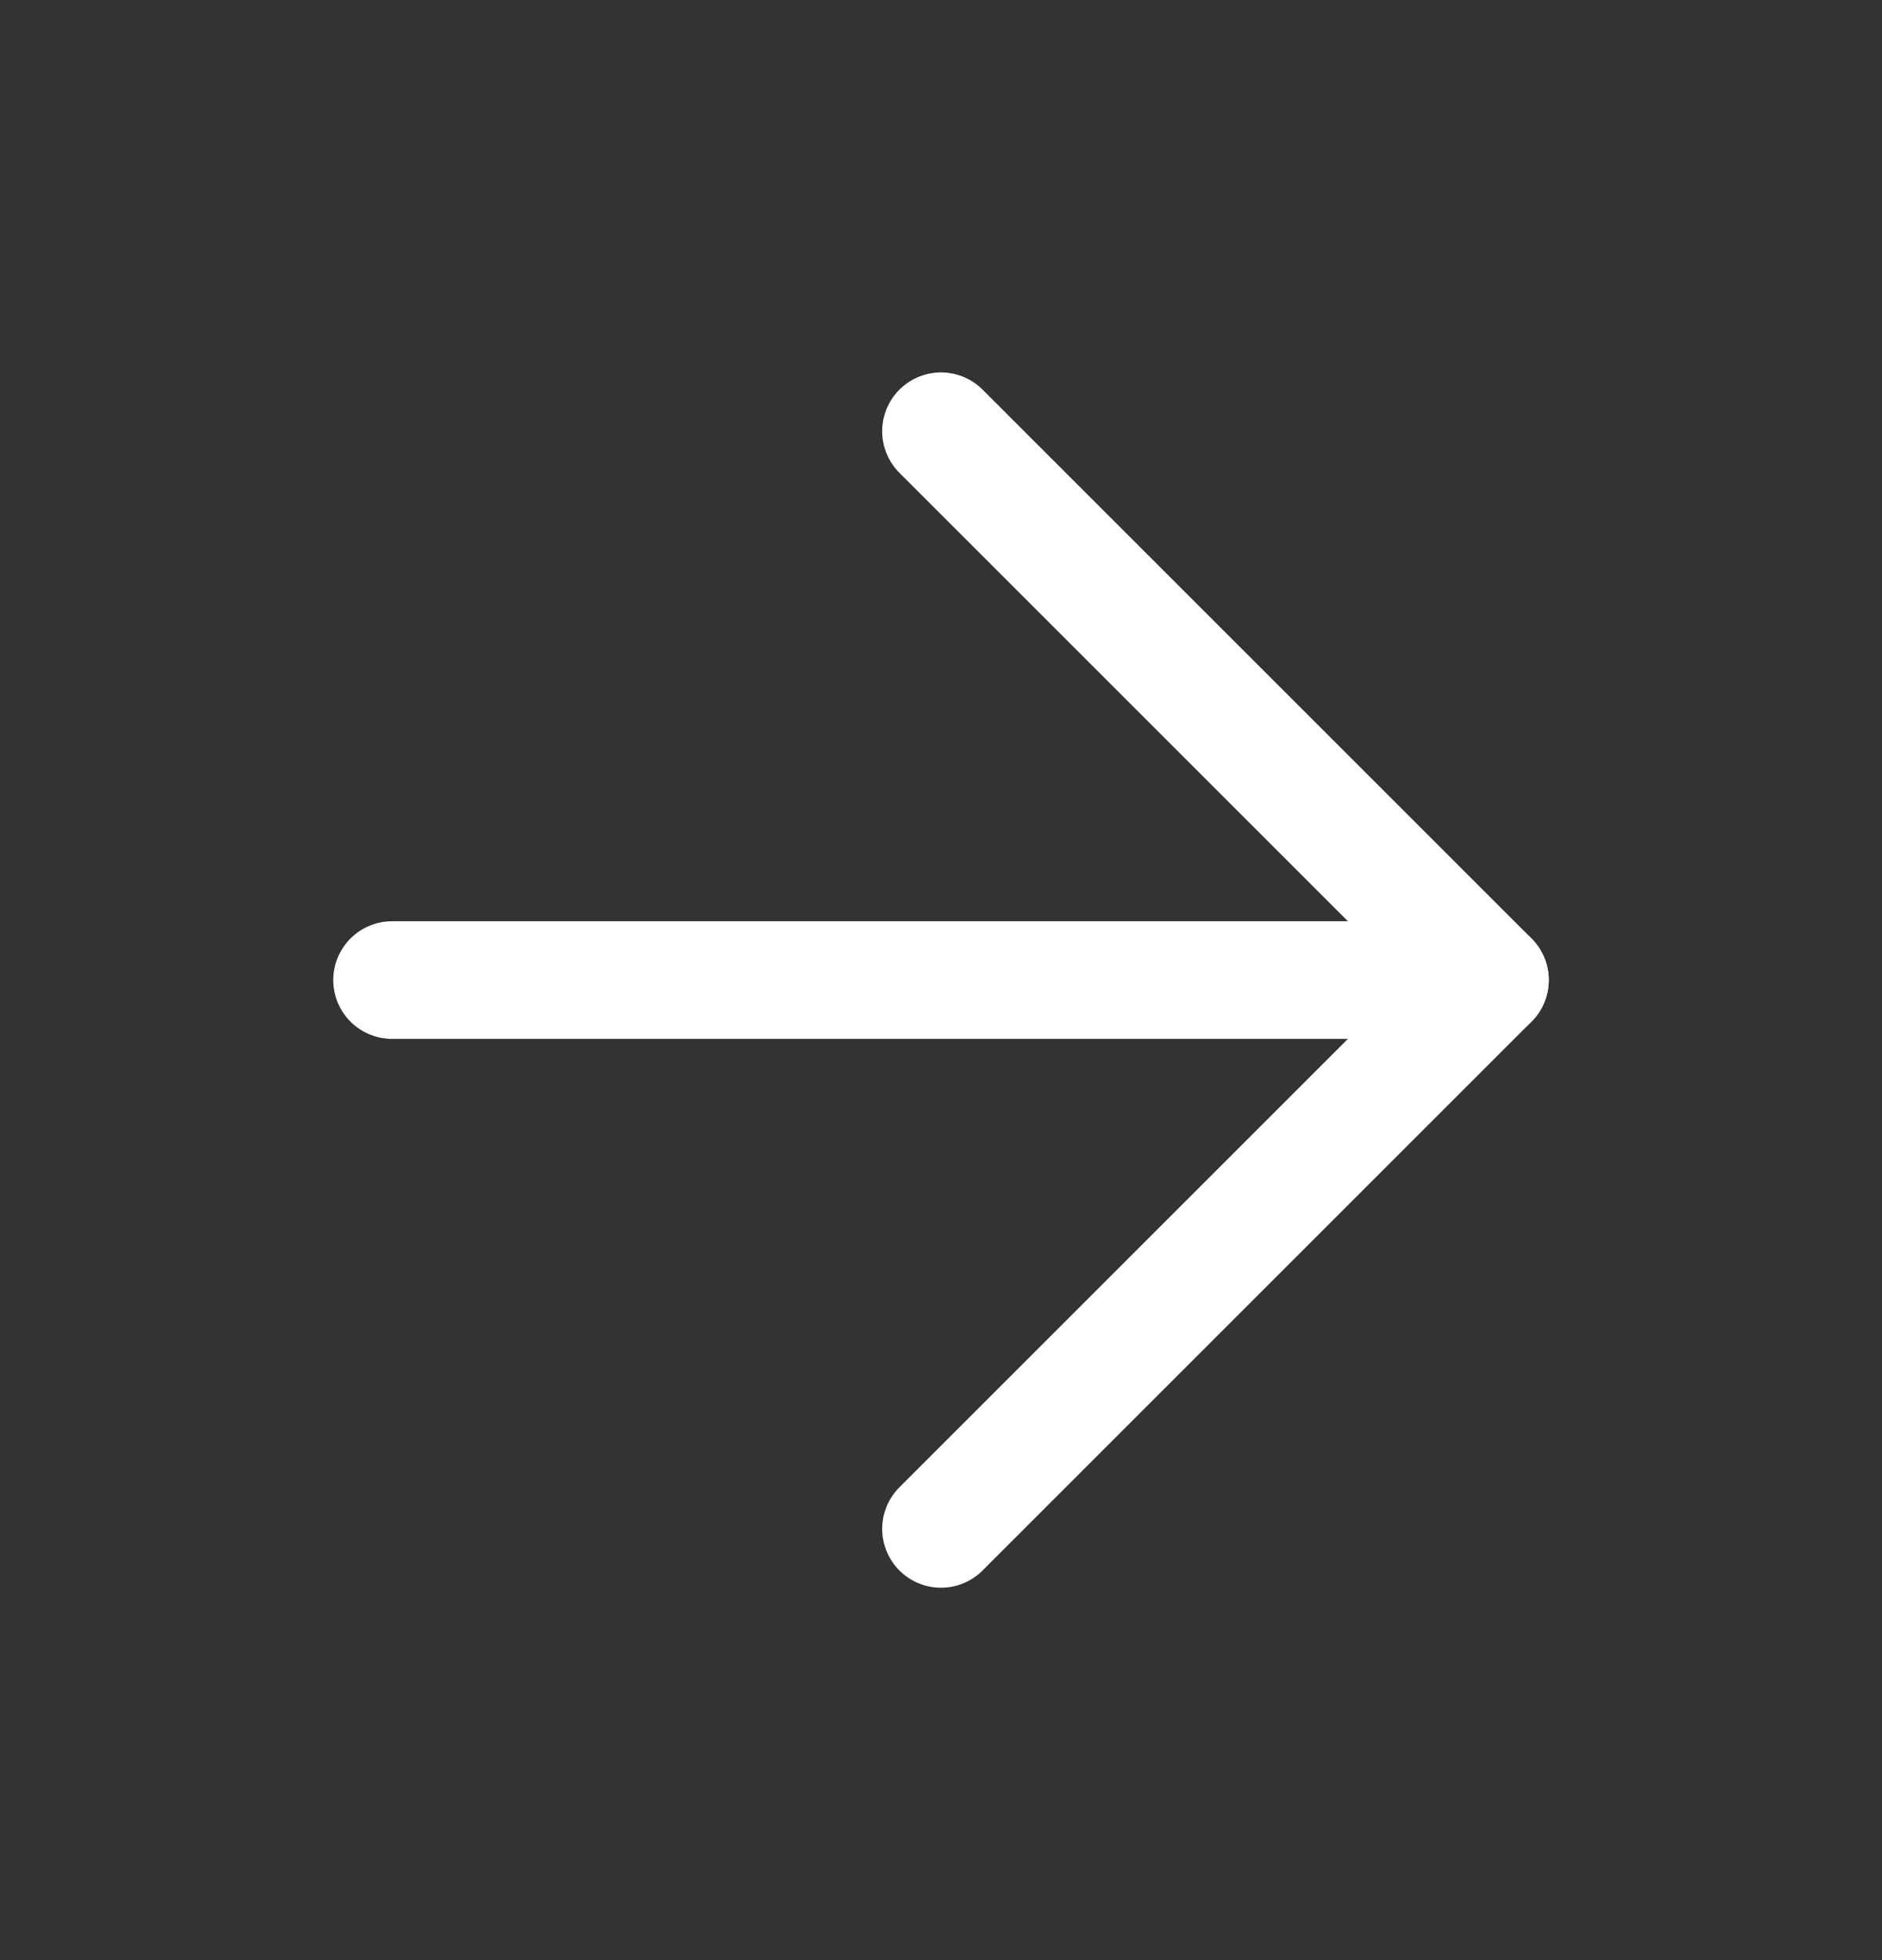 <svg width="24" height="25" viewBox="0 0 24 25" fill="none" xmlns="http://www.w3.org/2000/svg">
<rect x="0" y="0" width="24" height="25" fill="#333333" stroke="none"/>
<g id="Icon Frame">
<path id="Vector" d="M19 12.5L5 12.5" stroke="white" stroke-width="1.5" stroke-linecap="round" stroke-linejoin="round"/>
<path id="Vector_2" d="M12 19.5L19 12.5L12 5.5" stroke="white" stroke-width="1.5" stroke-linecap="round" stroke-linejoin="round"/>
</g>
</svg>
